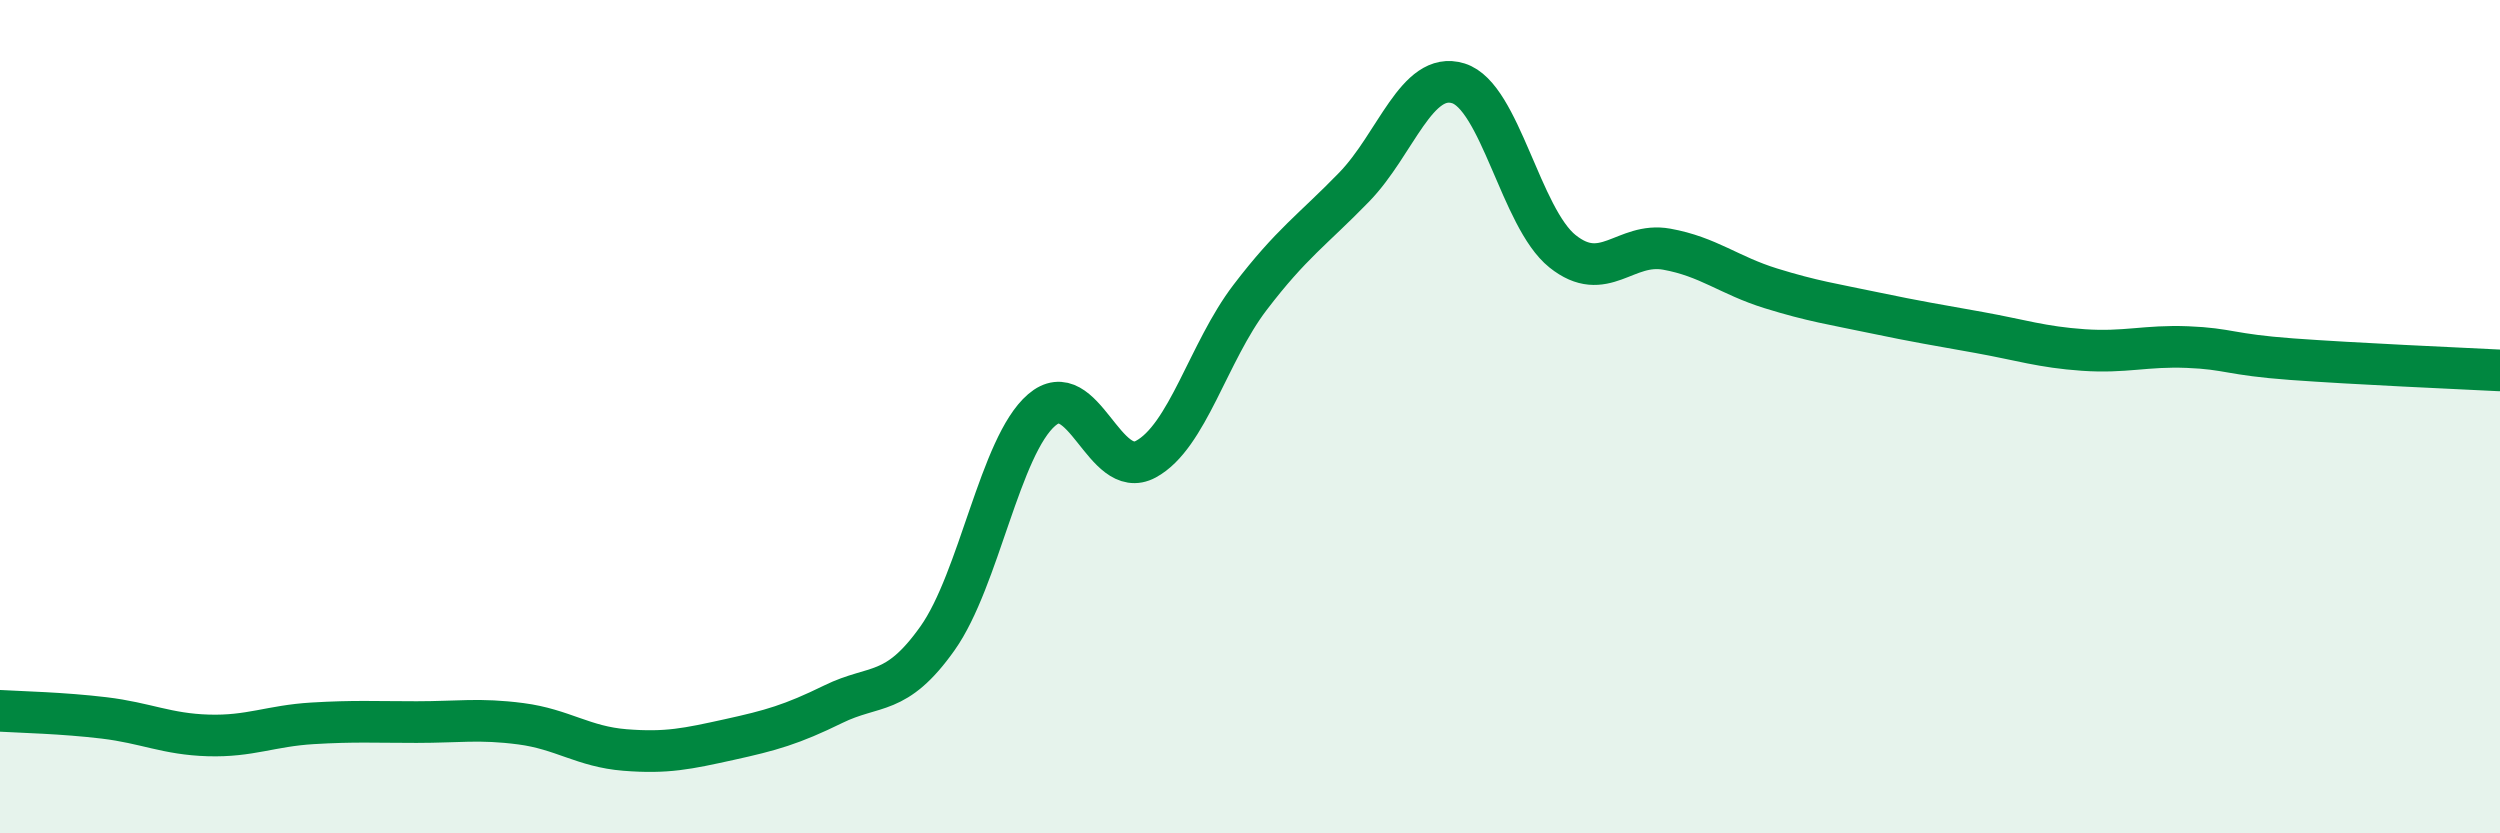
    <svg width="60" height="20" viewBox="0 0 60 20" xmlns="http://www.w3.org/2000/svg">
      <path
        d="M 0,17.06 C 0.5,17.09 1.5,17.11 2.5,17.23 C 3.5,17.35 4,17.62 5,17.65 C 6,17.68 6.5,17.42 7.5,17.36 C 8.5,17.3 9,17.33 10,17.33 C 11,17.33 11.5,17.24 12.5,17.37 C 13.5,17.5 14,17.92 15,18 C 16,18.08 16.5,17.97 17.5,17.75 C 18.5,17.53 19,17.39 20,16.9 C 21,16.41 21.5,16.73 22.5,15.32 C 23.5,13.91 24,10.7 25,9.84 C 26,8.98 26.5,11.56 27.5,11.02 C 28.5,10.48 29,8.45 30,7.14 C 31,5.83 31.5,5.52 32.5,4.49 C 33.5,3.46 34,1.69 35,2 C 36,2.31 36.5,5.23 37.5,6.03 C 38.5,6.83 39,5.8 40,5.98 C 41,6.16 41.5,6.61 42.5,6.92 C 43.5,7.23 44,7.3 45,7.51 C 46,7.72 46.5,7.8 47.5,7.98 C 48.5,8.16 49,8.33 50,8.4 C 51,8.47 51.5,8.29 52.5,8.33 C 53.5,8.37 53.5,8.51 55,8.62 C 56.5,8.73 59,8.84 60,8.89L60 20L0 20Z"
        fill="#008740"
        opacity="0.1"
        stroke-linecap="round"
        stroke-linejoin="round"
      />
      <path
        d="M 0,17.06 C 0.5,17.09 1.5,17.11 2.5,17.23 C 3.5,17.35 4,17.62 5,17.65 C 6,17.68 6.5,17.42 7.5,17.36 C 8.5,17.3 9,17.33 10,17.33 C 11,17.33 11.5,17.24 12.5,17.37 C 13.5,17.5 14,17.92 15,18 C 16,18.08 16.5,17.97 17.5,17.75 C 18.5,17.53 19,17.39 20,16.9 C 21,16.41 21.5,16.73 22.5,15.32 C 23.5,13.91 24,10.7 25,9.84 C 26,8.98 26.5,11.56 27.5,11.02 C 28.5,10.48 29,8.45 30,7.14 C 31,5.83 31.5,5.52 32.5,4.49 C 33.5,3.46 34,1.69 35,2 C 36,2.31 36.5,5.23 37.5,6.03 C 38.5,6.83 39,5.8 40,5.98 C 41,6.16 41.5,6.61 42.5,6.92 C 43.5,7.23 44,7.3 45,7.51 C 46,7.72 46.5,7.8 47.5,7.98 C 48.5,8.16 49,8.33 50,8.4 C 51,8.47 51.5,8.29 52.5,8.33 C 53.5,8.37 53.5,8.51 55,8.62 C 56.5,8.73 59,8.84 60,8.89"
        stroke="#008740"
        stroke-width="1"
        fill="none"
        stroke-linecap="round"
        stroke-linejoin="round"
      />
    </svg>
  